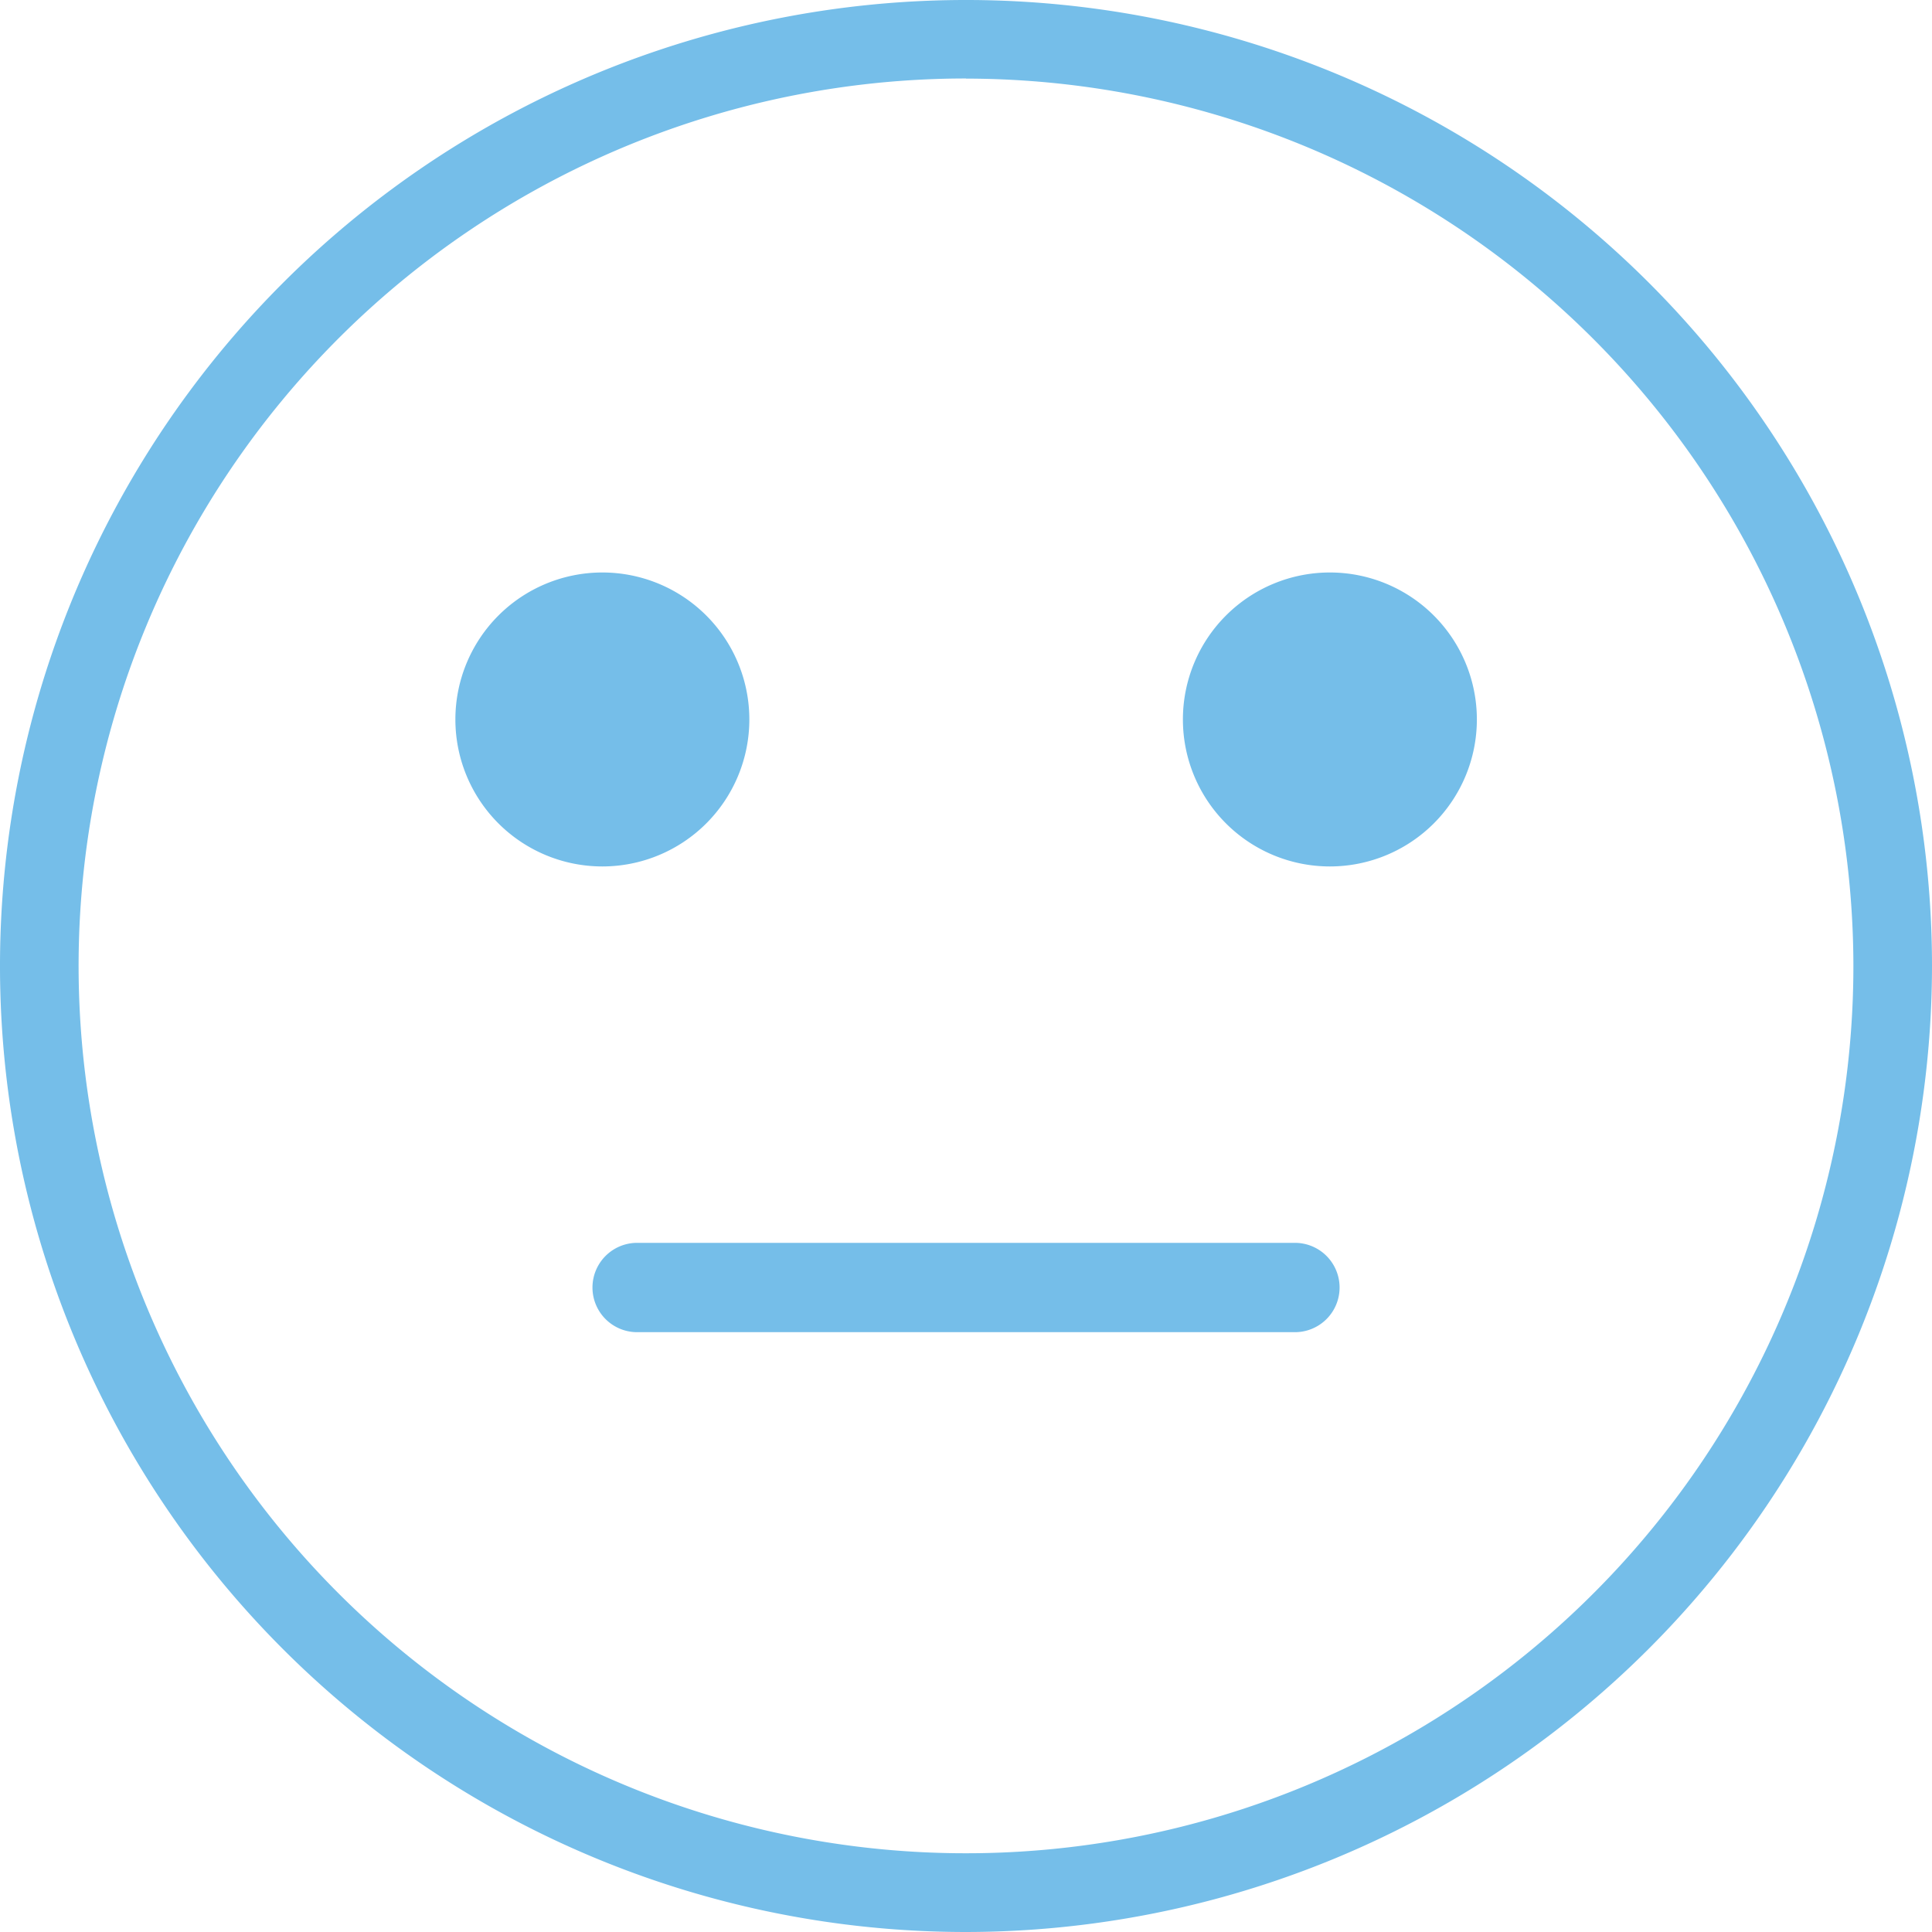 <svg id="Group_2007" data-name="Group 2007" xmlns="http://www.w3.org/2000/svg" width="31.166" height="31.166" viewBox="0 0 31.166 31.166">
  <g id="Group_2005" data-name="Group 2005">
    <path id="Path_3344" data-name="Path 3344" d="M1356.168,1921.251a15.583,15.583,0,1,1,15.583-15.583A15.6,15.6,0,0,1,1356.168,1921.251Zm0-29.9a14.315,14.315,0,1,0,14.315,14.315A14.331,14.331,0,0,0,1356.168,1891.353Z" transform="translate(-1340.585 -1890.085)" fill="#75bee9"/>
  </g>
  <g id="Group_2006" data-name="Group 2006" transform="translate(7.346 9.235)">
    <path id="Path_3345" data-name="Path 3345" d="M1540.5,1986.932a2.371,2.371,0,1,1-2.371-2.371A2.371,2.371,0,0,1,1540.5,1986.932Z" transform="translate(-1524.022 -1984.561)" fill="#75bee9"/>
    <path id="Path_3346" data-name="Path 3346" d="M1420.478,1986.932a2.371,2.371,0,1,1-2.371-2.371A2.371,2.371,0,0,1,1420.478,1986.932Z" transform="translate(-1415.736 -1984.561)" fill="#75bee9"/>
  </g>
  <path id="Path_3347" data-name="Path 3347" d="M1449.688,2095.192h-10.611a.72.72,0,1,0,0,1.441h10.611a.72.72,0,0,0,0-1.441Z" transform="translate(-1428.799 -2075.143)" fill="#75bee9"/>
</svg>
